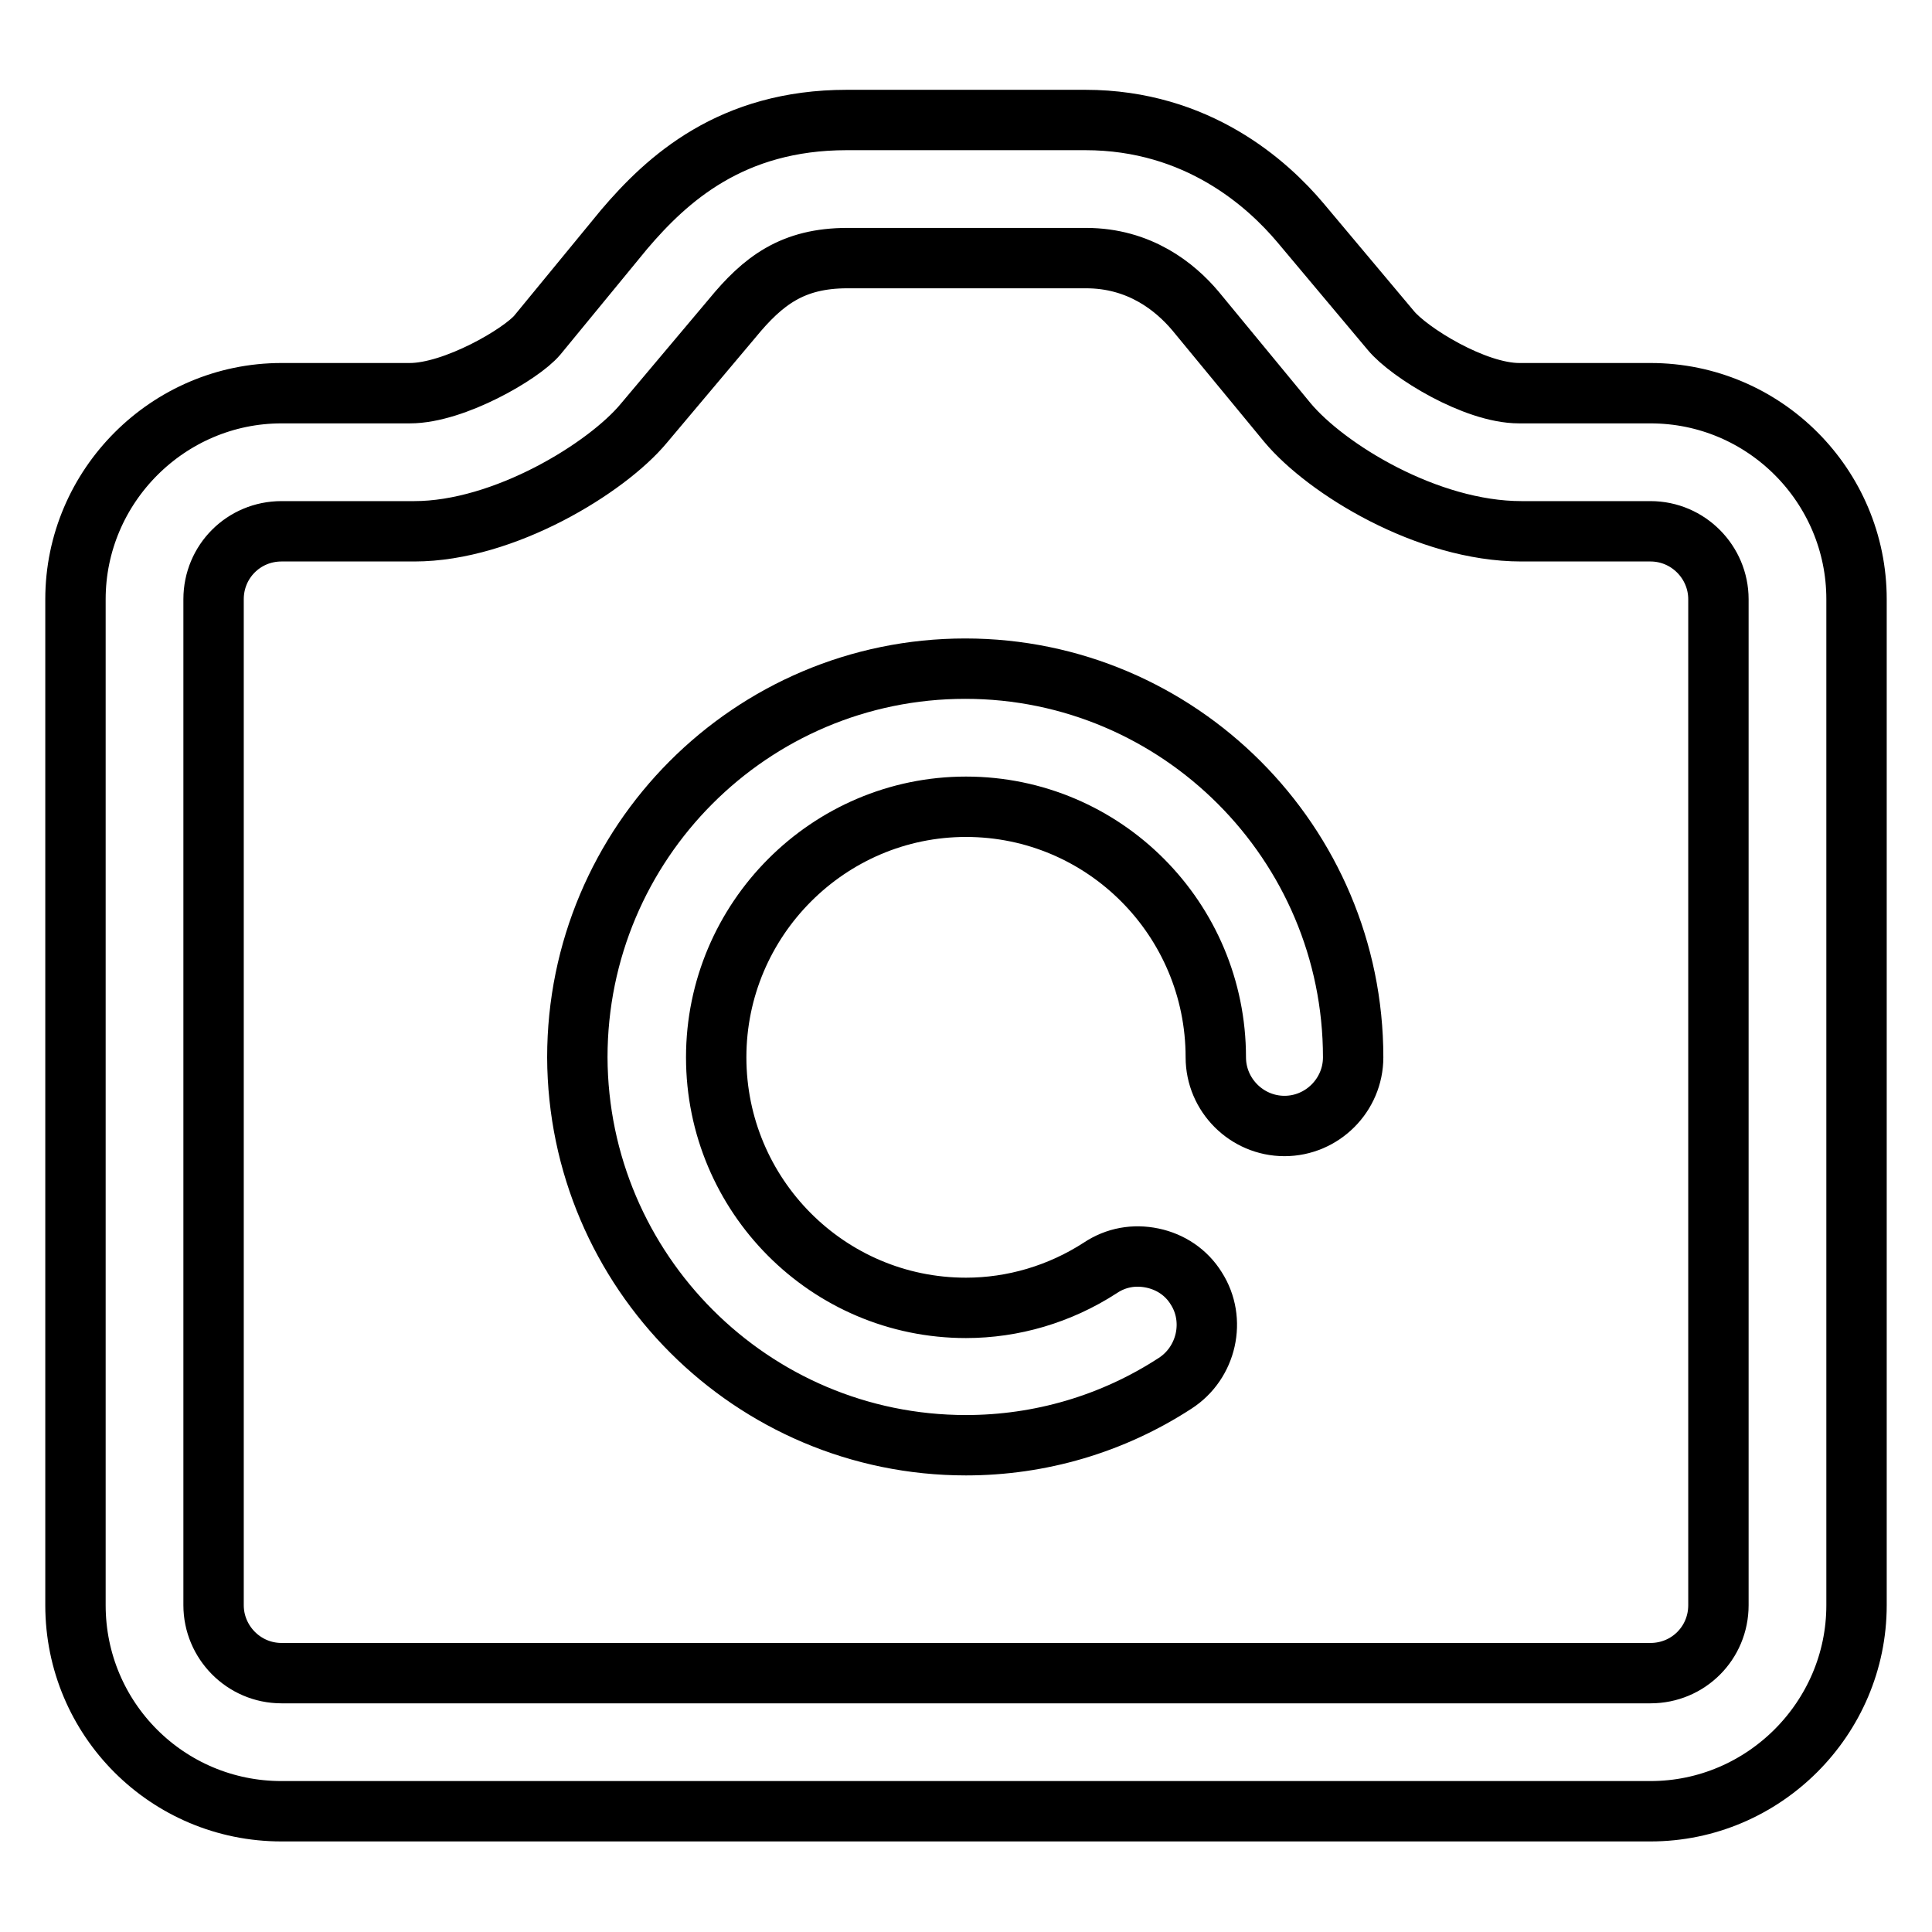 <?xml version="1.0" encoding="utf-8"?>
<!-- Svg Vector Icons : http://www.onlinewebfonts.com/icon -->
<!DOCTYPE svg PUBLIC "-//W3C//DTD SVG 1.1//EN" "http://www.w3.org/Graphics/SVG/1.1/DTD/svg11.dtd">
<svg version="1.1" xmlns="http://www.w3.org/2000/svg" xmlns:xlink="http://www.w3.org/1999/xlink" x="0px" y="0px" viewBox="0 0 256 256" enable-background="new 0 0 256 256" xml:space="preserve">
<g> <path stroke-width="8" fill-opacity="0" stroke="#000000"  d="M218.7,52.1h-17.4c-5.9,0-14.6-5.4-17-8.3l-12-14.3c-4.3-5.1-13.6-13.6-28.5-13.6h-31.6 c-15.3,0-23.8,7.8-29.5,14.5L71.2,44.4c-2.1,2.5-11,7.7-16.9,7.7h-17c-15,0-27.3,12.3-27.3,27.3v133.3c0,15.1,12.2,27.3,27.3,27.3 h181.4c15,0,27.3-12.3,27.3-27.3V79.4C246,64.4,233.8,52.1,218.7,52.1z M112.3,34.2h31.6c7.1,0,11.8,3.8,14.5,7L170.6,56 c5.1,6.1,18.5,14.4,31,14.4h17.1c5,0,9,4.1,9,9v133.3c0,5-4,9-9,9H37.3c-5,0-9-4.1-9-9V79.4c0-5,4-9,9-9h17.6 c11.9,0,25.5-8.4,30.4-14.3l11.7-13.9C101.1,37.2,105,34.2,112.3,34.2z M128,191.5c9.8,0,19.4-2.8,27.7-8.2 c4.2-2.7,5.5-8.4,2.8-12.6c-1.3-2.1-3.4-3.5-5.8-4c-2.4-0.5-4.8-0.1-6.9,1.3c-5.4,3.5-11.6,5.3-17.8,5.3 c-18.3,0-33.1-14.9-33.1-33.2c0-18.3,14.9-33.2,33.1-33.2c18.3,0,33.1,14.9,33.1,33.2c0,5,4.1,9.1,9.1,9.1c5,0,9.1-4.1,9.1-9.1 c0-28.4-23.1-51.5-51.4-51.5c-28.4,0-51.4,23.1-51.4,51.5C76.6,168.4,99.6,191.5,128,191.5z"/></g>
</svg>